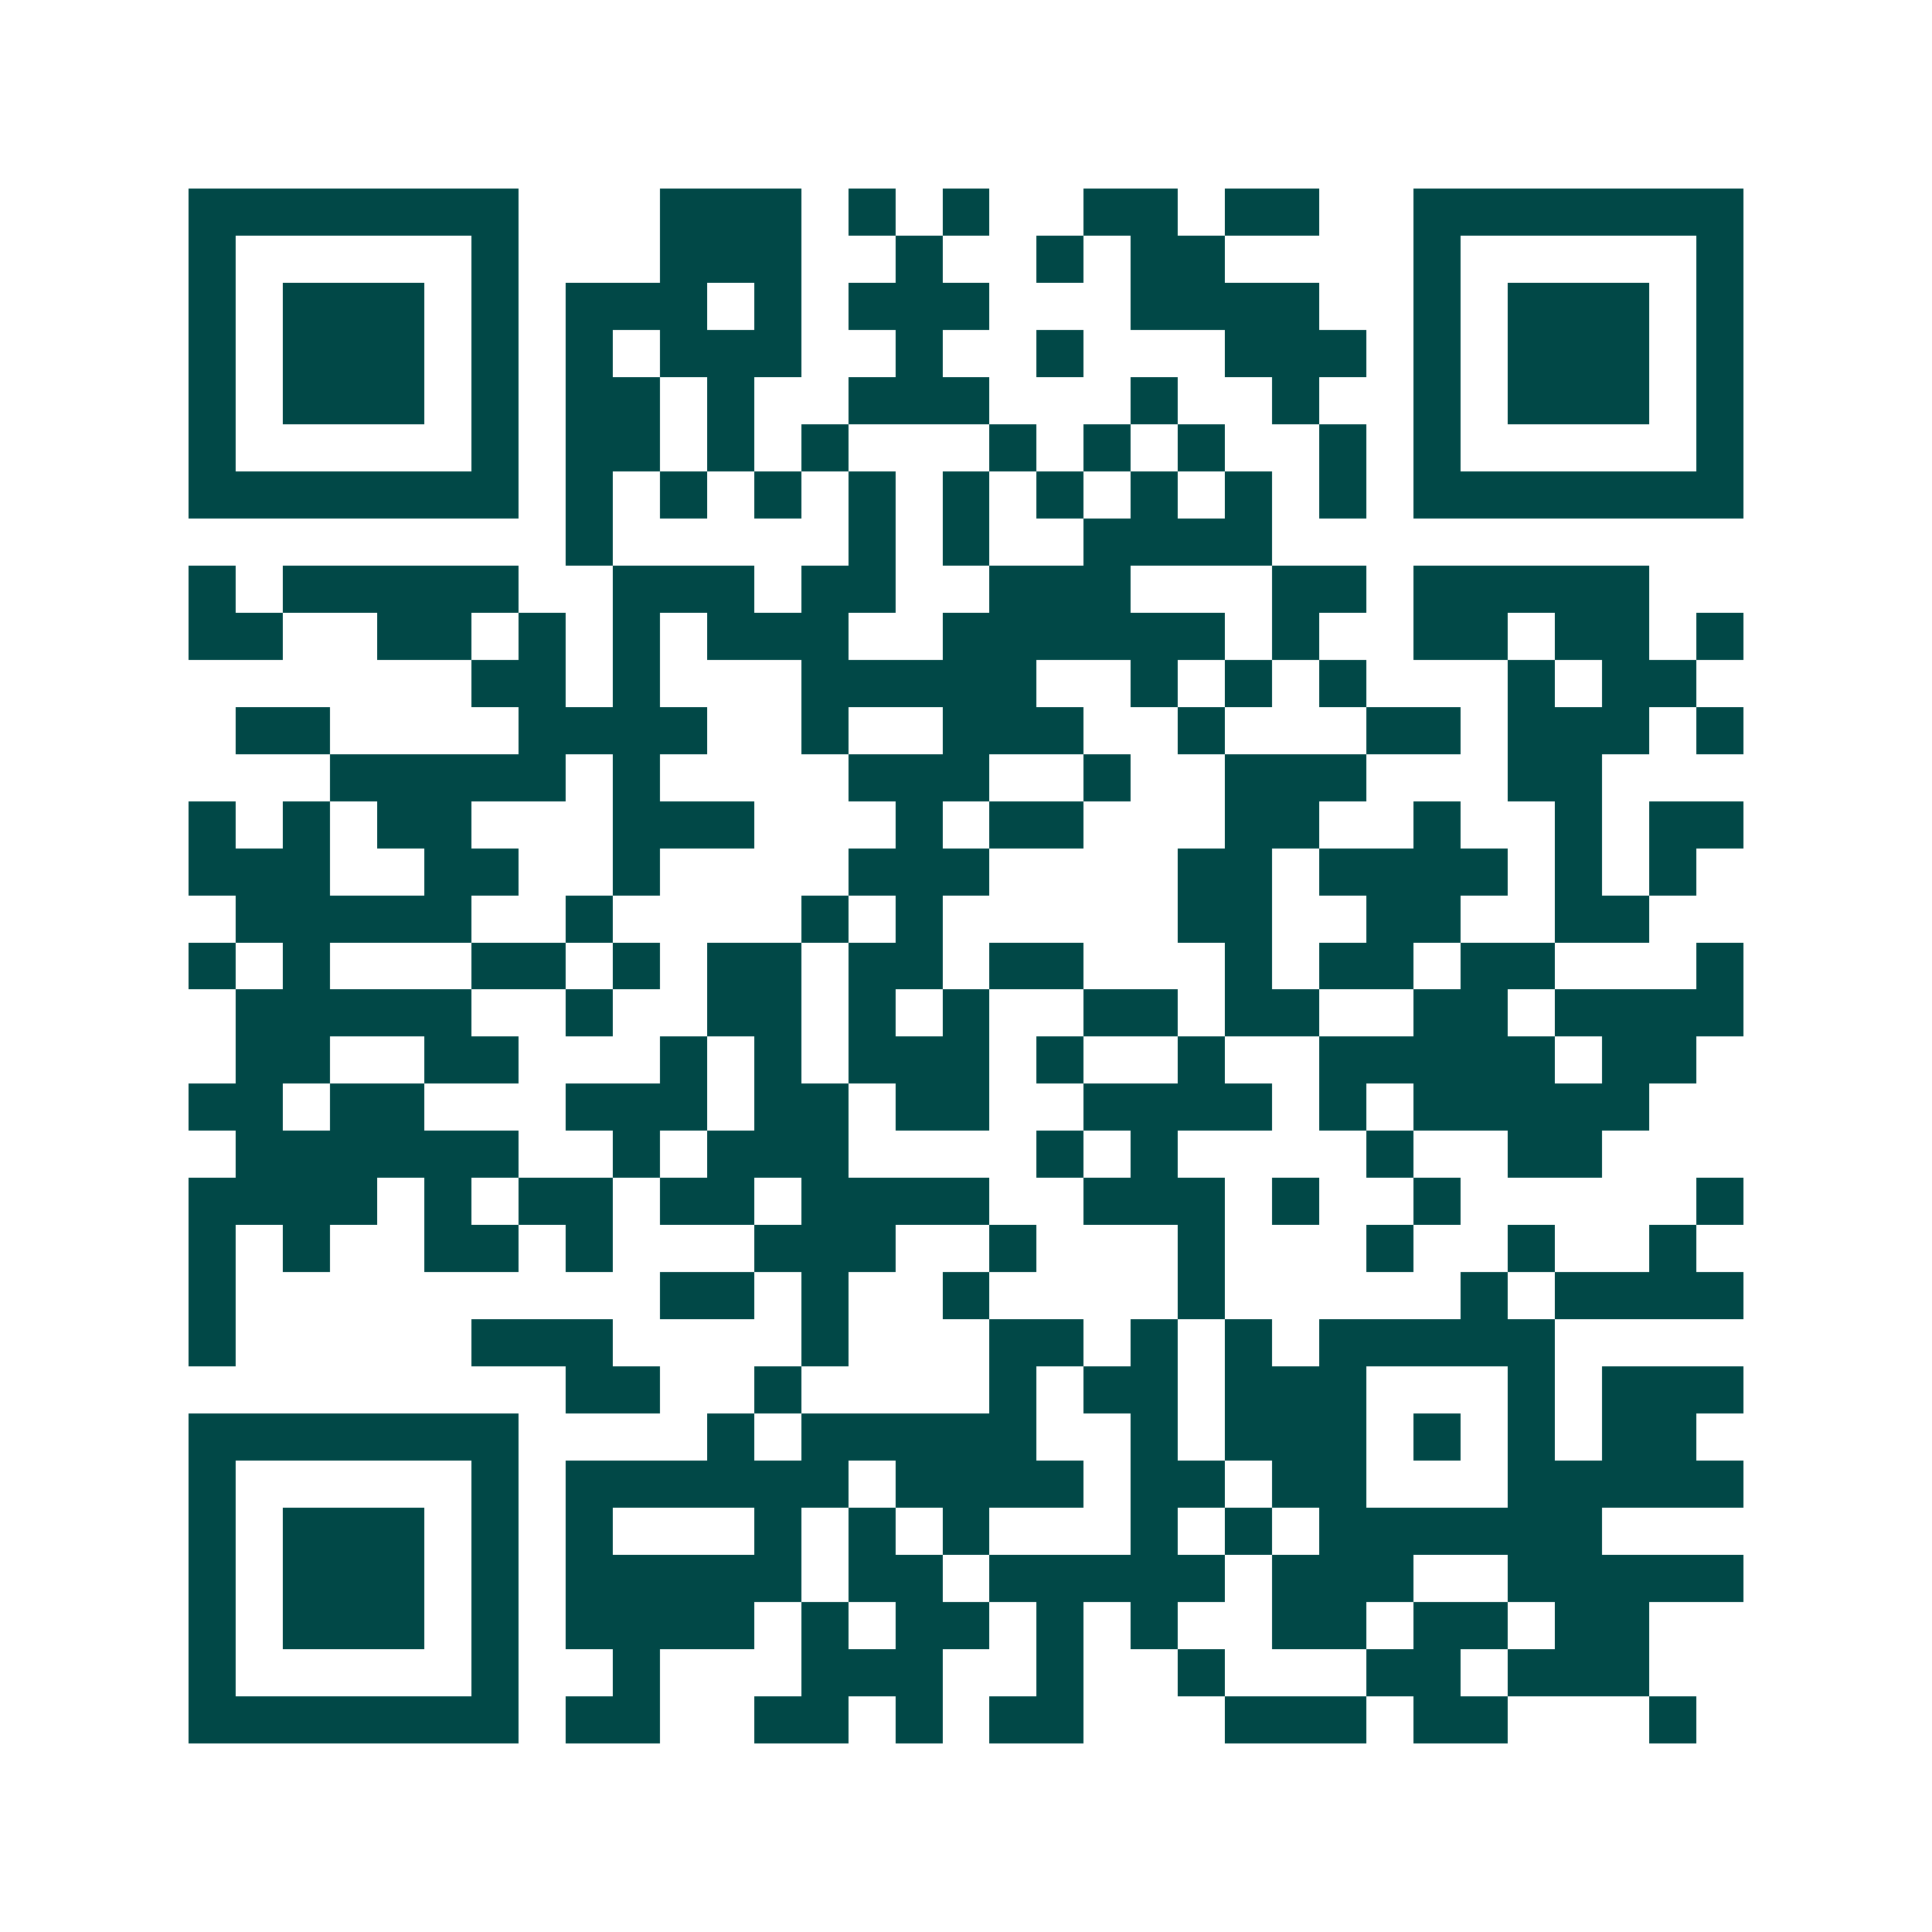 <svg xmlns="http://www.w3.org/2000/svg" width="200" height="200" viewBox="0 0 41 41" shape-rendering="crispEdges"><path fill="#ffffff" d="M0 0h41v41H0z"/><path stroke="#014847" d="M4 4.5h7m3 0h3m1 0h1m1 0h1m2 0h2m1 0h2m2 0h7M4 5.5h1m5 0h1m3 0h3m2 0h1m2 0h1m1 0h2m4 0h1m5 0h1M4 6.5h1m1 0h3m1 0h1m1 0h3m1 0h1m1 0h3m3 0h4m2 0h1m1 0h3m1 0h1M4 7.5h1m1 0h3m1 0h1m1 0h1m1 0h3m2 0h1m2 0h1m3 0h3m1 0h1m1 0h3m1 0h1M4 8.5h1m1 0h3m1 0h1m1 0h2m1 0h1m2 0h3m3 0h1m2 0h1m2 0h1m1 0h3m1 0h1M4 9.5h1m5 0h1m1 0h2m1 0h1m1 0h1m3 0h1m1 0h1m1 0h1m2 0h1m1 0h1m5 0h1M4 10.5h7m1 0h1m1 0h1m1 0h1m1 0h1m1 0h1m1 0h1m1 0h1m1 0h1m1 0h1m1 0h7M12 11.5h1m5 0h1m1 0h1m2 0h4M4 12.5h1m1 0h5m2 0h3m1 0h2m2 0h3m3 0h2m1 0h5M4 13.5h2m2 0h2m1 0h1m1 0h1m1 0h3m2 0h6m1 0h1m2 0h2m1 0h2m1 0h1M10 14.5h2m1 0h1m3 0h5m2 0h1m1 0h1m1 0h1m3 0h1m1 0h2M5 15.5h2m4 0h4m2 0h1m2 0h3m2 0h1m3 0h2m1 0h3m1 0h1M7 16.5h5m1 0h1m4 0h3m2 0h1m2 0h3m3 0h2M4 17.5h1m1 0h1m1 0h2m3 0h3m3 0h1m1 0h2m3 0h2m2 0h1m2 0h1m1 0h2M4 18.5h3m2 0h2m2 0h1m4 0h3m4 0h2m1 0h4m1 0h1m1 0h1M5 19.5h5m2 0h1m4 0h1m1 0h1m5 0h2m2 0h2m2 0h2M4 20.5h1m1 0h1m3 0h2m1 0h1m1 0h2m1 0h2m1 0h2m3 0h1m1 0h2m1 0h2m3 0h1M5 21.5h5m2 0h1m2 0h2m1 0h1m1 0h1m2 0h2m1 0h2m2 0h2m1 0h4M5 22.5h2m2 0h2m3 0h1m1 0h1m1 0h3m1 0h1m2 0h1m2 0h5m1 0h2M4 23.5h2m1 0h2m3 0h3m1 0h2m1 0h2m2 0h4m1 0h1m1 0h5M5 24.5h6m2 0h1m1 0h3m4 0h1m1 0h1m4 0h1m2 0h2M4 25.5h4m1 0h1m1 0h2m1 0h2m1 0h4m2 0h3m1 0h1m2 0h1m5 0h1M4 26.5h1m1 0h1m2 0h2m1 0h1m3 0h3m2 0h1m3 0h1m3 0h1m2 0h1m2 0h1M4 27.5h1m9 0h2m1 0h1m2 0h1m4 0h1m5 0h1m1 0h4M4 28.5h1m5 0h3m4 0h1m3 0h2m1 0h1m1 0h1m1 0h5M12 29.5h2m2 0h1m4 0h1m1 0h2m1 0h3m3 0h1m1 0h3M4 30.5h7m4 0h1m1 0h5m2 0h1m1 0h3m1 0h1m1 0h1m1 0h2M4 31.5h1m5 0h1m1 0h6m1 0h4m1 0h2m1 0h2m3 0h5M4 32.5h1m1 0h3m1 0h1m1 0h1m3 0h1m1 0h1m1 0h1m3 0h1m1 0h1m1 0h6M4 33.5h1m1 0h3m1 0h1m1 0h5m1 0h2m1 0h5m1 0h3m2 0h5M4 34.5h1m1 0h3m1 0h1m1 0h4m1 0h1m1 0h2m1 0h1m1 0h1m2 0h2m1 0h2m1 0h2M4 35.5h1m5 0h1m2 0h1m3 0h3m2 0h1m2 0h1m3 0h2m1 0h3M4 36.5h7m1 0h2m2 0h2m1 0h1m1 0h2m3 0h3m1 0h2m3 0h1"/></svg>
